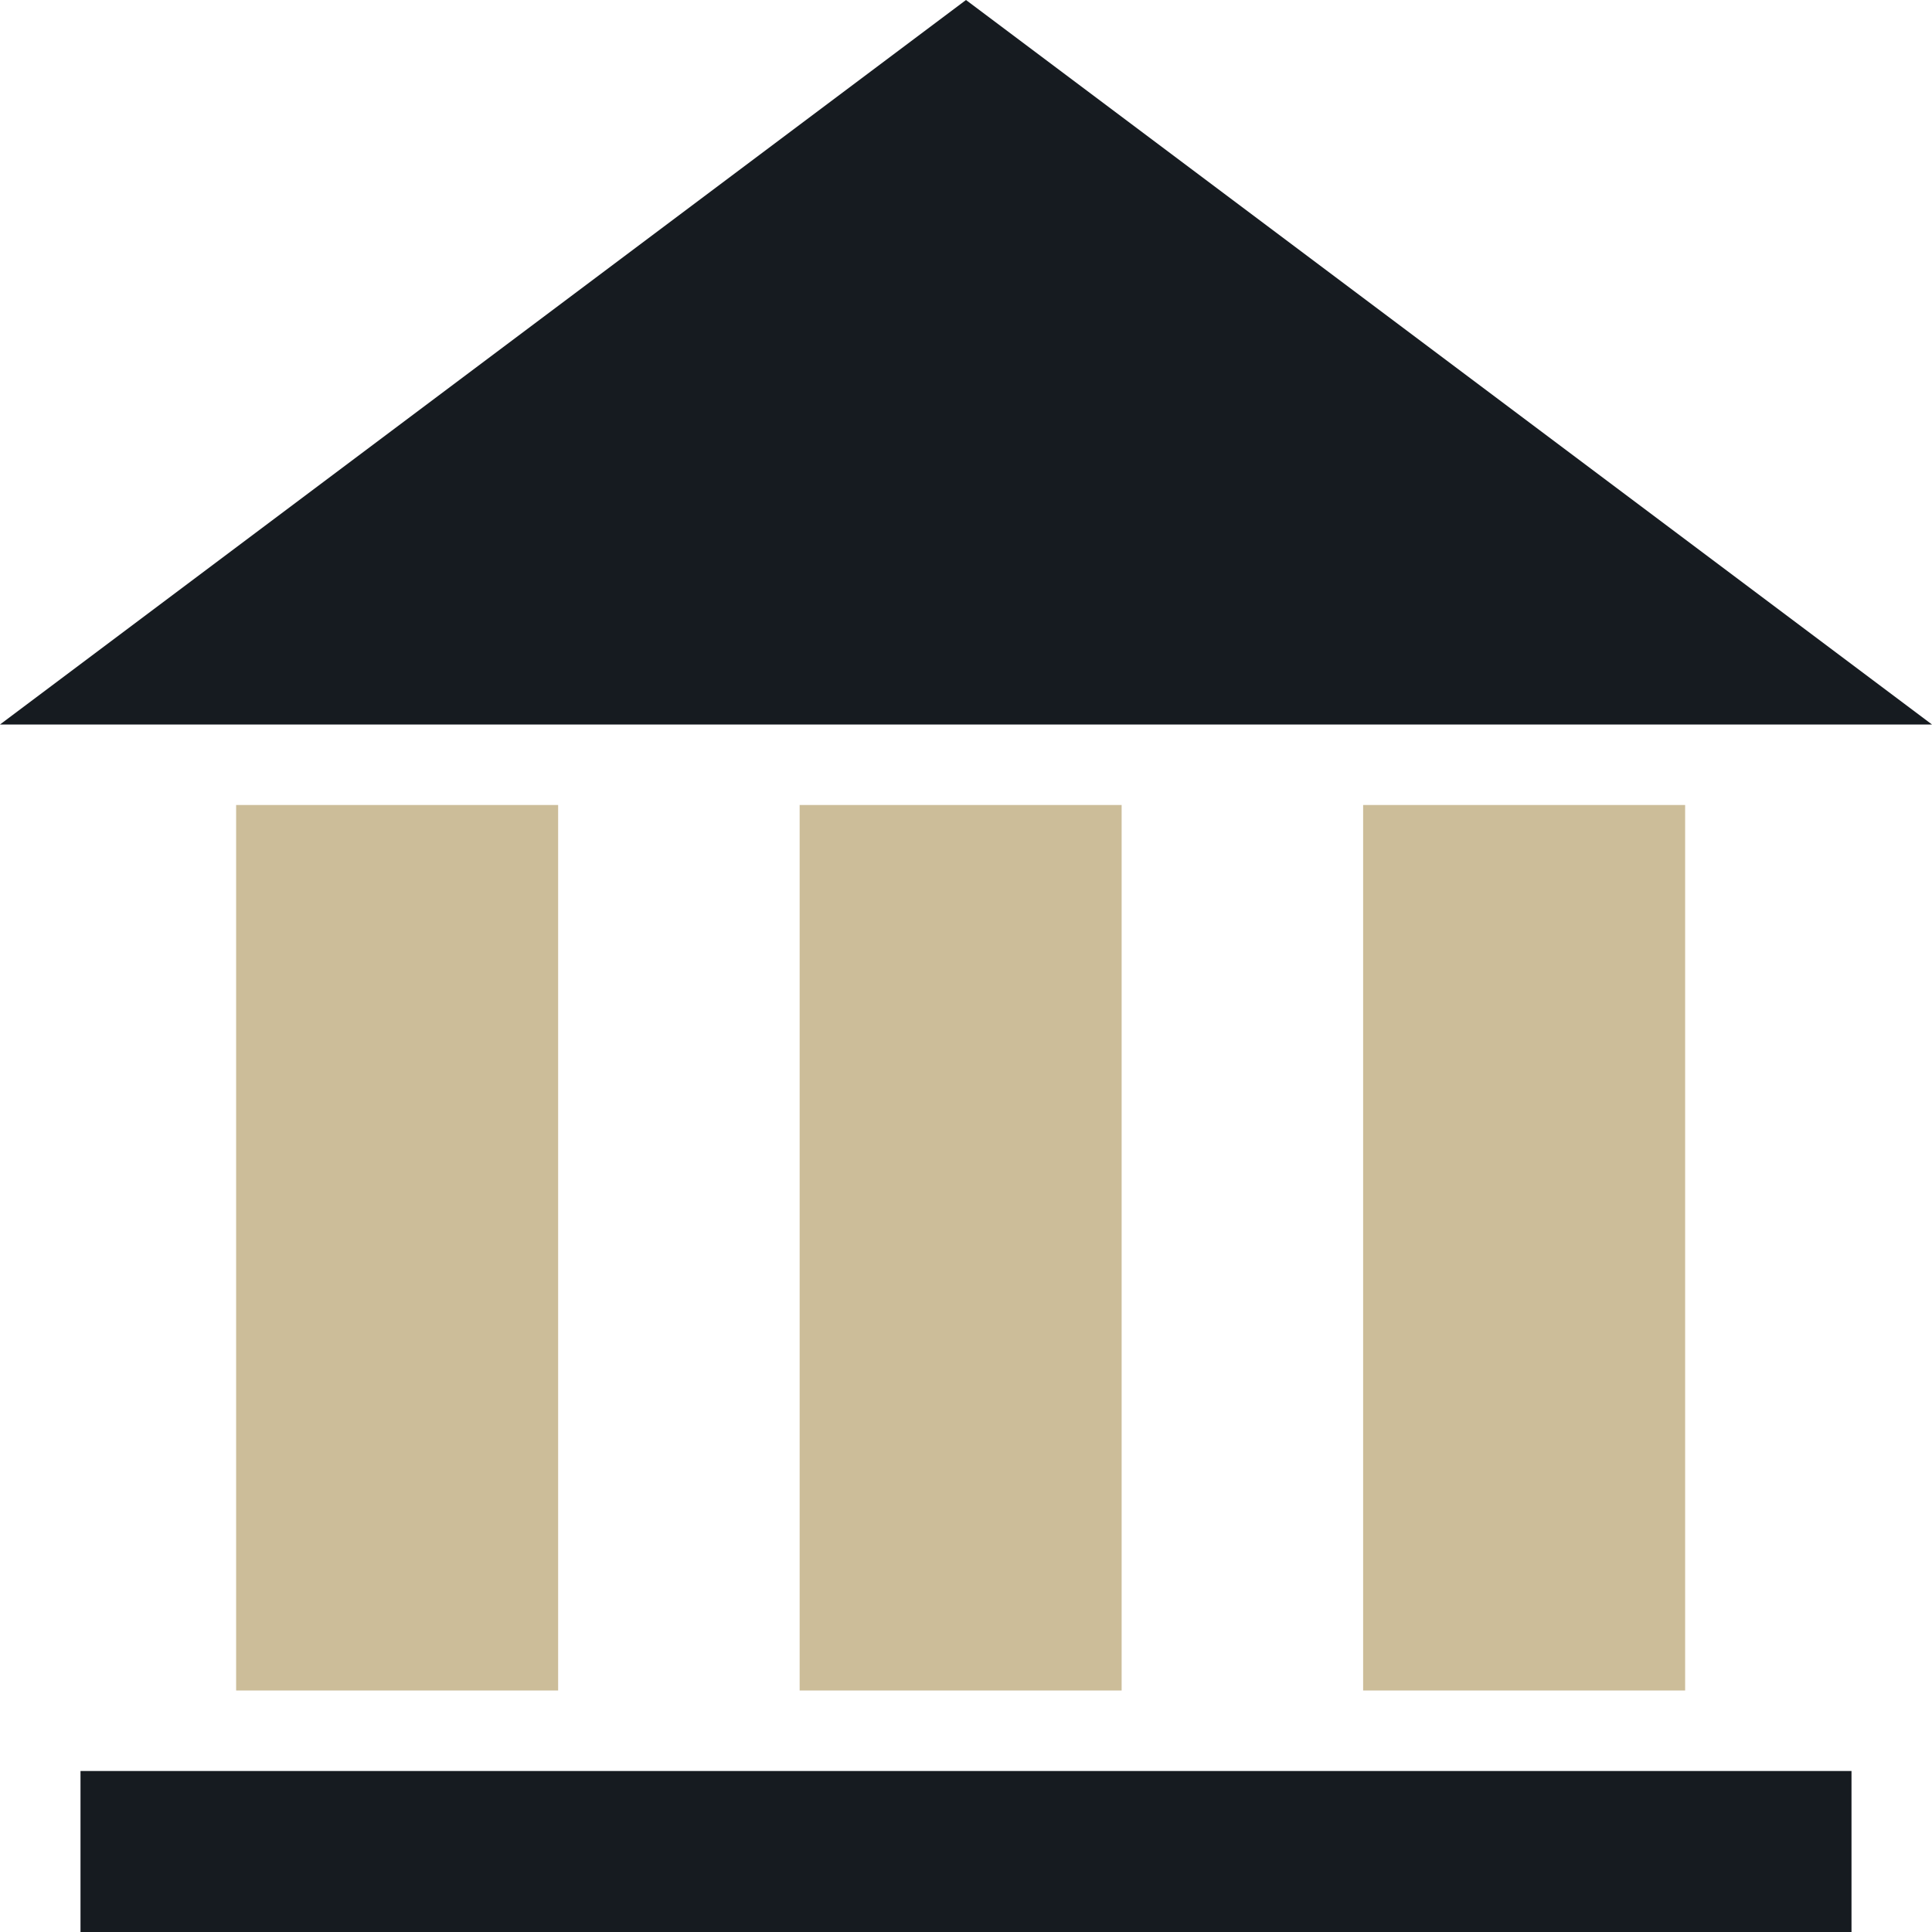<?xml version="1.0" encoding="UTF-8"?> <svg xmlns="http://www.w3.org/2000/svg" width="90" height="90" viewBox="0 0 90 90" fill="none"> <g clip-path="url(#clip0_501_127)"> <path d="M86.25 82.5H3.75V90H86.25V82.5ZM0 33.75H90L45 0L0 33.75Z" fill="#161B20"></path> <path d="M11 78.75H26V37.5H11V78.75Z" fill="#CCBD99"></path> <path d="M37.25 37.5H52.25V78.75H37.25V37.5Z" fill="#CCBD99"></path> <path d="M63.5 37.5H78.5V78.75H63.5V37.5Z" fill="#CCBD99"></path> </g> <defs> <clipPath id="clip0_501_127"> <rect width="90" height="90" fill="white"></rect> </clipPath> </defs> </svg> 